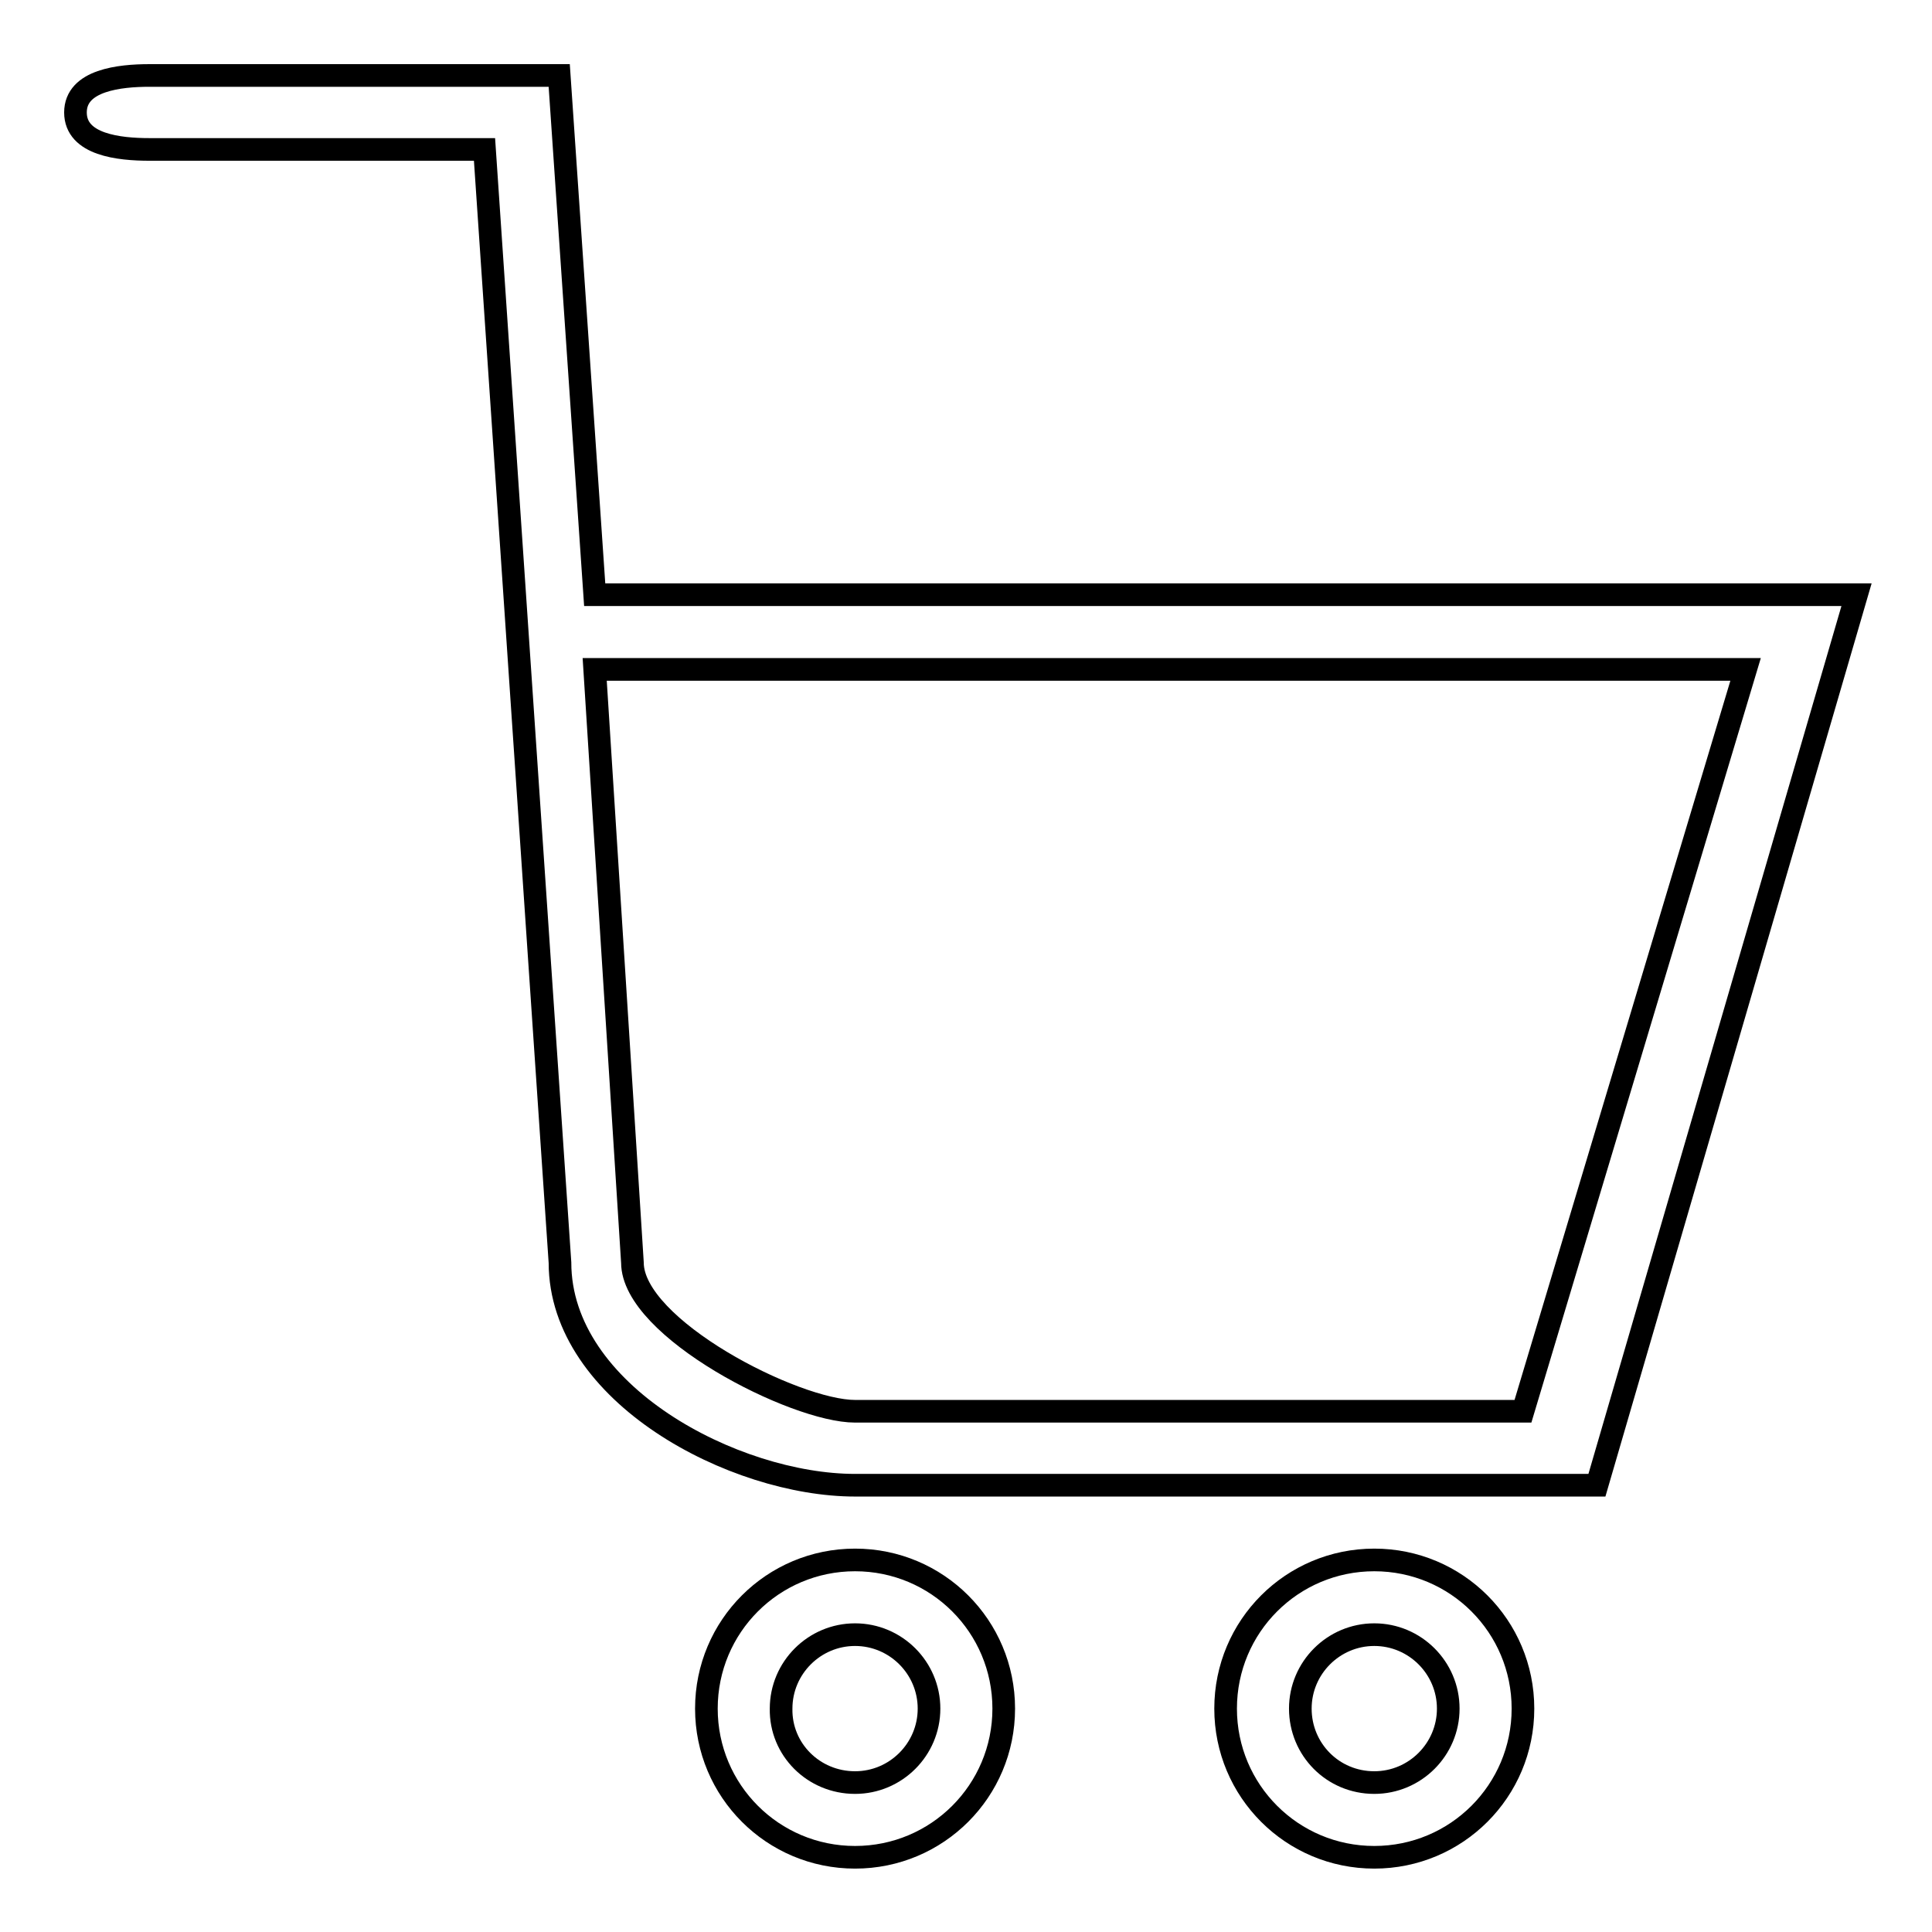 <?xml version="1.0" encoding="utf-8"?>
<!-- Svg Vector Icons : http://www.onlinewebfonts.com/icon -->
<!DOCTYPE svg PUBLIC "-//W3C//DTD SVG 1.1//EN" "http://www.w3.org/Graphics/SVG/1.1/DTD/svg11.dtd">
<svg version="1.1" xmlns="http://www.w3.org/2000/svg" xmlns:xlink="http://www.w3.org/1999/xlink" x="0px" y="0px" viewBox="0 0 256 256" enable-background="new 0 0 256 256" xml:space="preserve">
<g><g><path stroke-width="3" fill-opacity="0" stroke="#000000"  d="M211.6,196.8h-98.3c-16,0-39.1-12.1-39.1-29.5l-10-147.5H19.8c-4,0-9.8-0.6-9.8-4.9c0-4.3,5.9-4.9,9.8-4.9h54.3l4.7,68.8H246L211.6,196.8z M83.8,167.3c0,8.7,21.5,19.7,29.5,19.7h88.5l29.5-98.3H78.8L83.8,167.3z M113.3,206.7c10.9,0,19.7,8.8,19.7,19.7s-8.8,19.7-19.7,19.7c-10.9,0-19.7-8.8-19.7-19.7C93.6,215.5,102.4,206.7,113.3,206.7z M113.3,236.2c5.4,0,9.8-4.4,9.8-9.8s-4.4-9.8-9.8-9.8c-5.4,0-9.8,4.4-9.8,9.8C103.4,231.8,107.8,236.2,113.3,236.2z M182.1,206.7c10.9,0,19.7,8.8,19.7,19.7s-8.8,19.7-19.7,19.7c-10.9,0-19.7-8.8-19.7-19.7C162.4,215.5,171.2,206.7,182.1,206.7z M182.1,236.2c5.4,0,9.8-4.4,9.8-9.8s-4.4-9.8-9.8-9.8c-5.4,0-9.8,4.4-9.8,9.8S176.6,236.2,182.1,236.2z"/></g></g>
</svg>